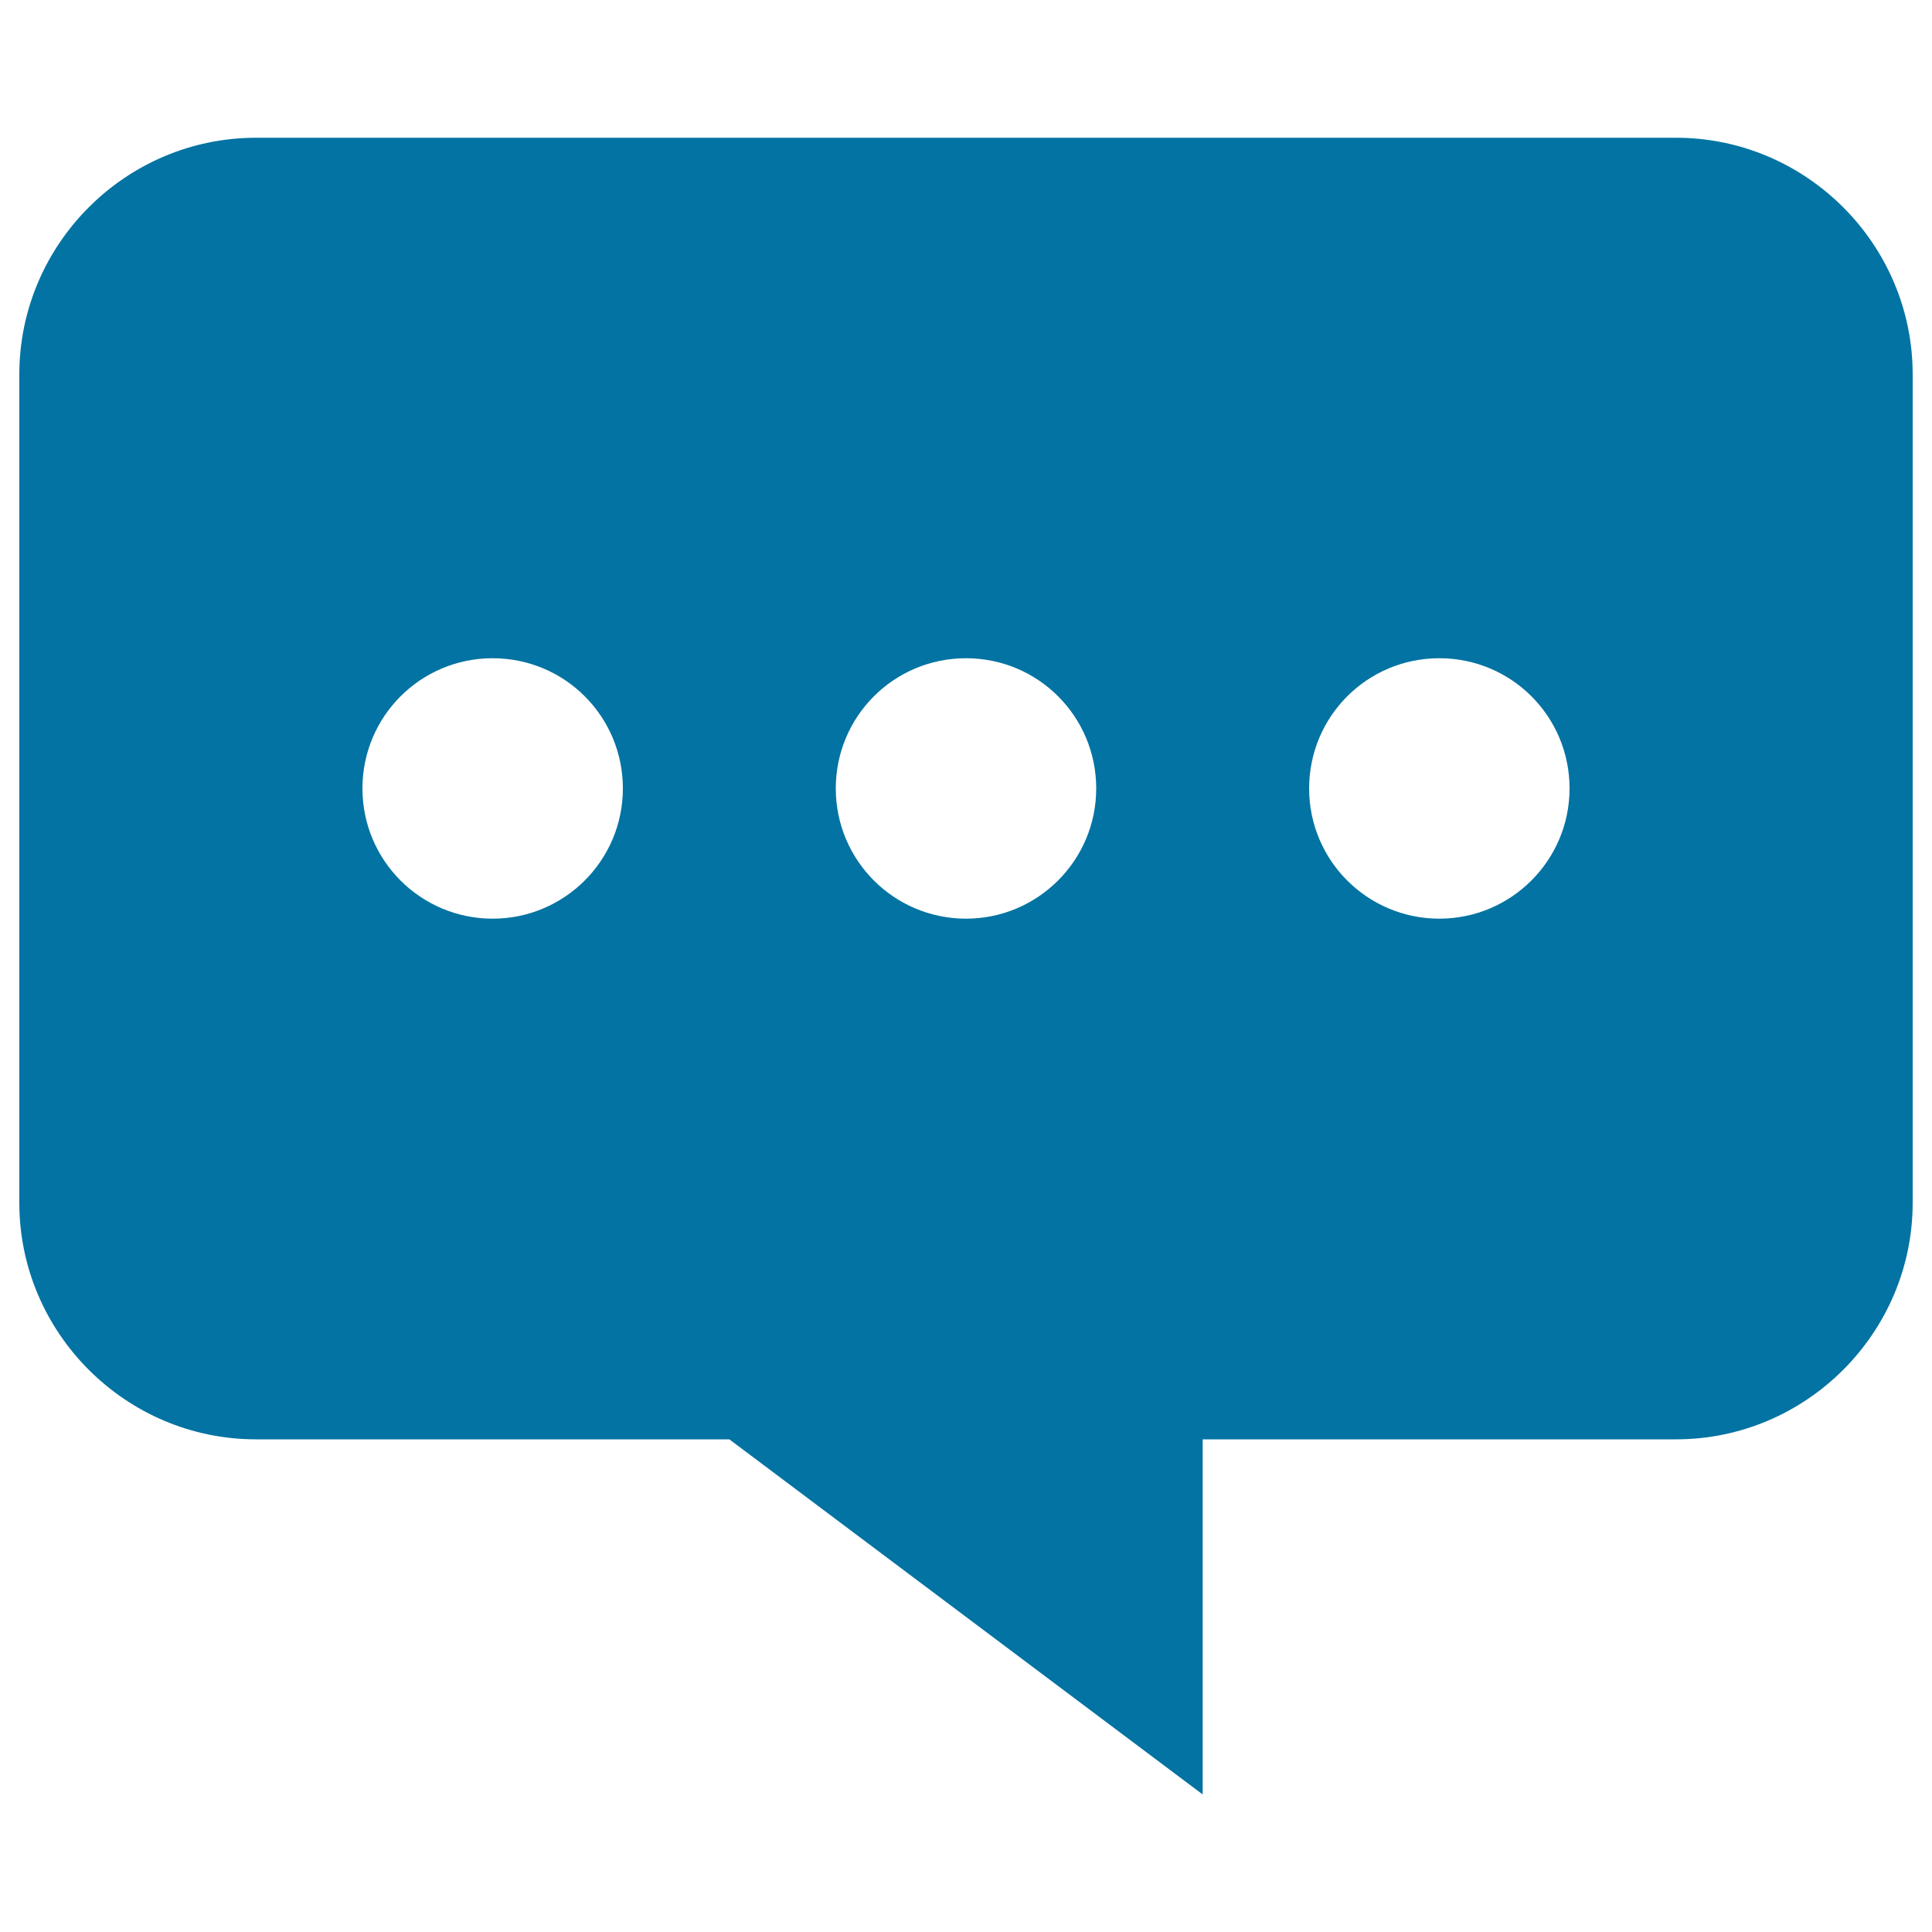 <svg xmlns="http://www.w3.org/2000/svg" viewBox="0 0 1000 1000" style="fill:#0273a2">
<title>Typing SVG icon</title>
<g><path d="M867.5,71.3h-735C65.1,71.3,10,126.4,10,193.8v428.8C10,689.9,65.1,745,132.5,745h245l245,183.8V745h245c67.4,0,122.5-55.1,122.5-122.5V193.8C990,126.4,934.9,71.3,867.5,71.3L867.5,71.3z M255,475.5c-37.2,0-67.4-30.1-67.4-67.4s30.1-67.4,67.4-67.4s67.4,30.1,67.4,67.4C322.4,445.3,292.2,475.5,255,475.5z M500,475.5c-37.2,0-67.4-30.1-67.4-67.4s30.1-67.4,67.4-67.4s67.4,30.1,67.4,67.4C567.4,445.3,537.2,475.5,500,475.5z M745,475.5c-37.2,0-67.4-30.1-67.4-67.4s30.1-67.4,67.4-67.4s67.4,30.1,67.4,67.4C812.4,445.3,782.2,475.5,745,475.5z"/></g>
</svg>